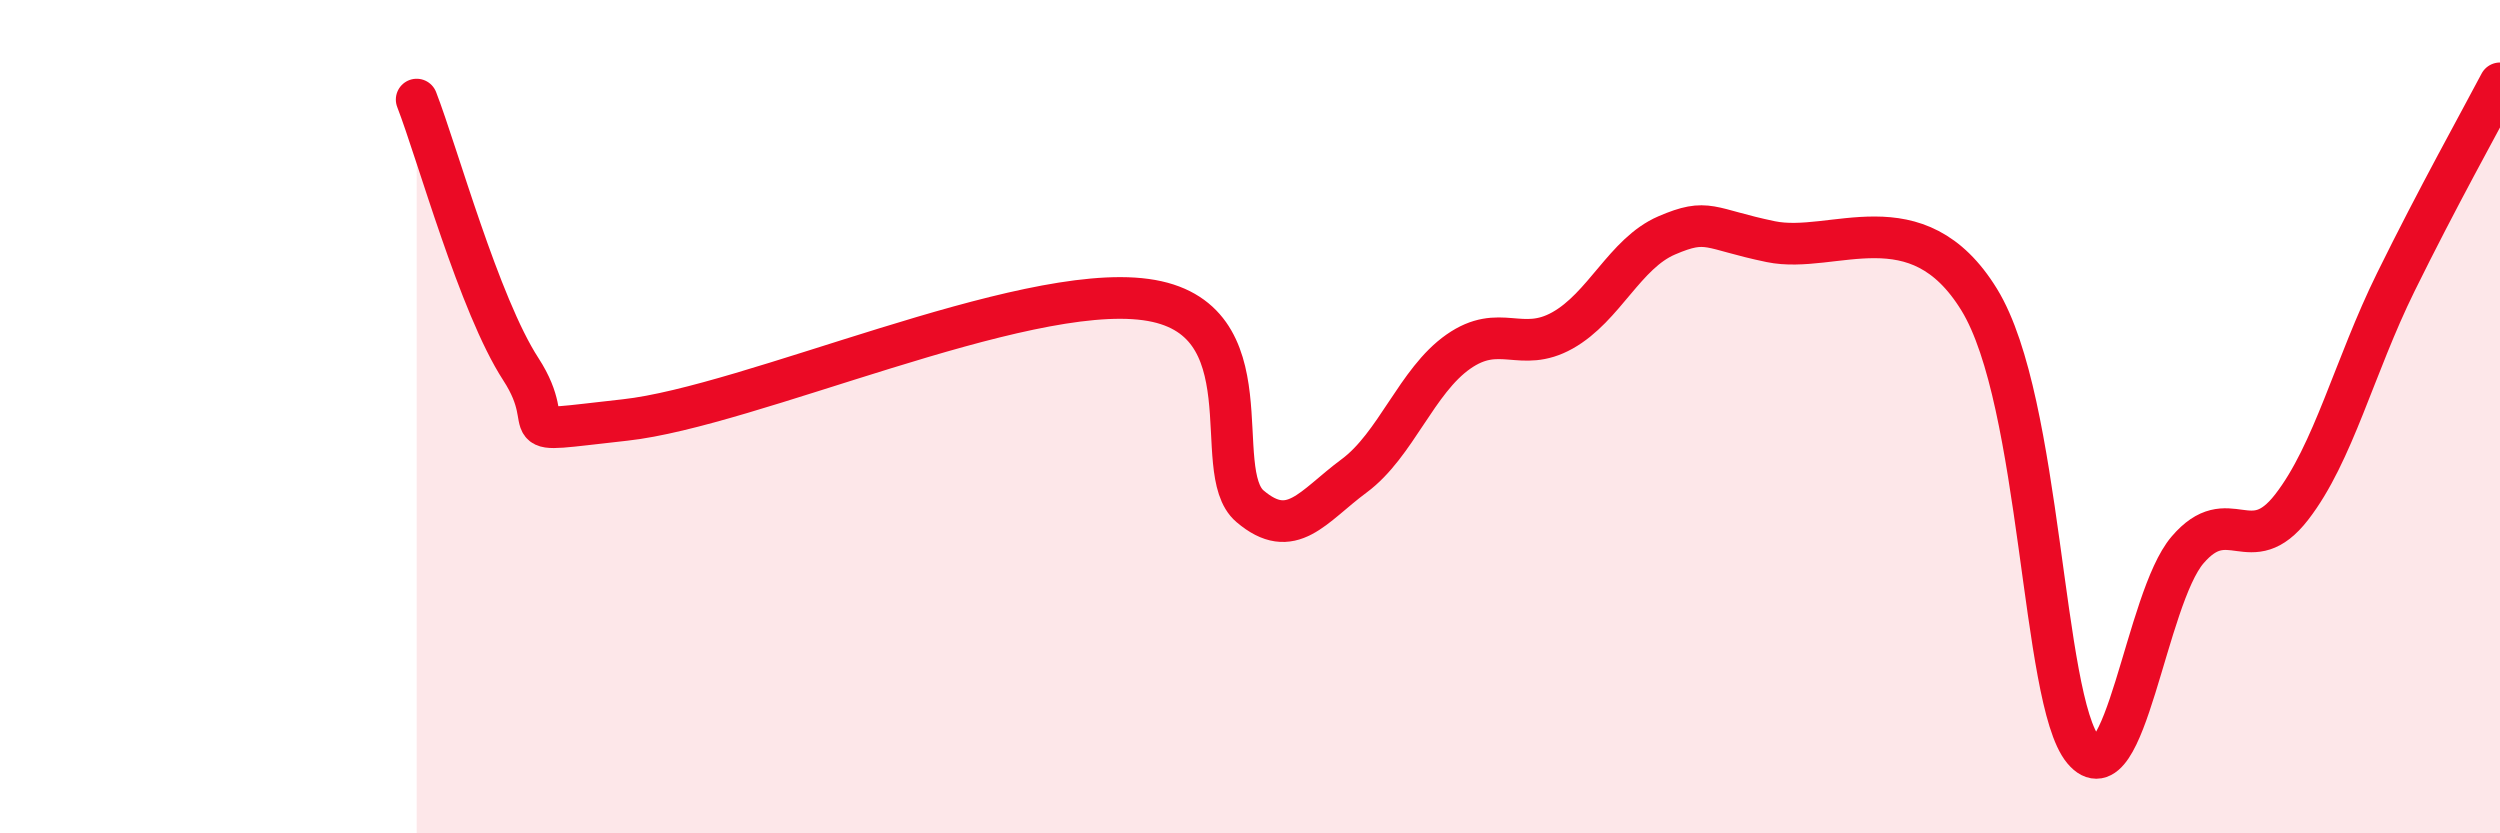 
    <svg width="60" height="20" viewBox="0 0 60 20" xmlns="http://www.w3.org/2000/svg">
      <path
        d="M 10,2.39 C 10.5,3.68 11.5,7.32 12.5,8.86 C 13.5,10.4 12,10.41 15,10.08 C 18,9.75 24.5,6.78 27.5,7.19 C 30.5,7.6 29,11.3 30,12.15 C 31,13 31.5,12.16 32.5,11.42 C 33.5,10.68 34,9.14 35,8.44 C 36,7.74 36.5,8.49 37.5,7.93 C 38.5,7.37 39,6.08 40,5.65 C 41,5.22 41,5.49 42.5,5.8 C 44,6.11 46,4.75 47.5,7.19 C 49,9.63 49,16.8 50,18 C 51,19.2 51.5,14.37 52.5,13.2 C 53.5,12.03 54,13.46 55,12.17 C 56,10.88 56.5,8.8 57.5,6.77 C 58.5,4.74 59.5,2.95 60,2L60 20L10 20Z"
        fill="#EB0A25"
        opacity="0.1"
        stroke-linecap="round"
        stroke-linejoin="round"
      />
      <path
        d="M 10,2.39 C 10.5,3.68 11.5,7.32 12.5,8.86 C 13.5,10.4 12,10.41 15,10.08 C 18,9.75 24.5,6.78 27.5,7.19 C 30.5,7.6 29,11.3 30,12.15 C 31,13 31.5,12.16 32.5,11.42 C 33.5,10.68 34,9.14 35,8.44 C 36,7.74 36.5,8.49 37.5,7.93 C 38.5,7.37 39,6.08 40,5.65 C 41,5.22 41,5.49 42.5,5.8 C 44,6.11 46,4.75 47.5,7.19 C 49,9.63 49,16.8 50,18 C 51,19.2 51.5,14.37 52.5,13.2 C 53.5,12.03 54,13.46 55,12.17 C 56,10.88 56.5,8.8 57.5,6.77 C 58.5,4.74 59.5,2.95 60,2"
        stroke="#EB0A25"
        stroke-width="1"
        fill="none"
        stroke-linecap="round"
        stroke-linejoin="round"
      />
    </svg>
  